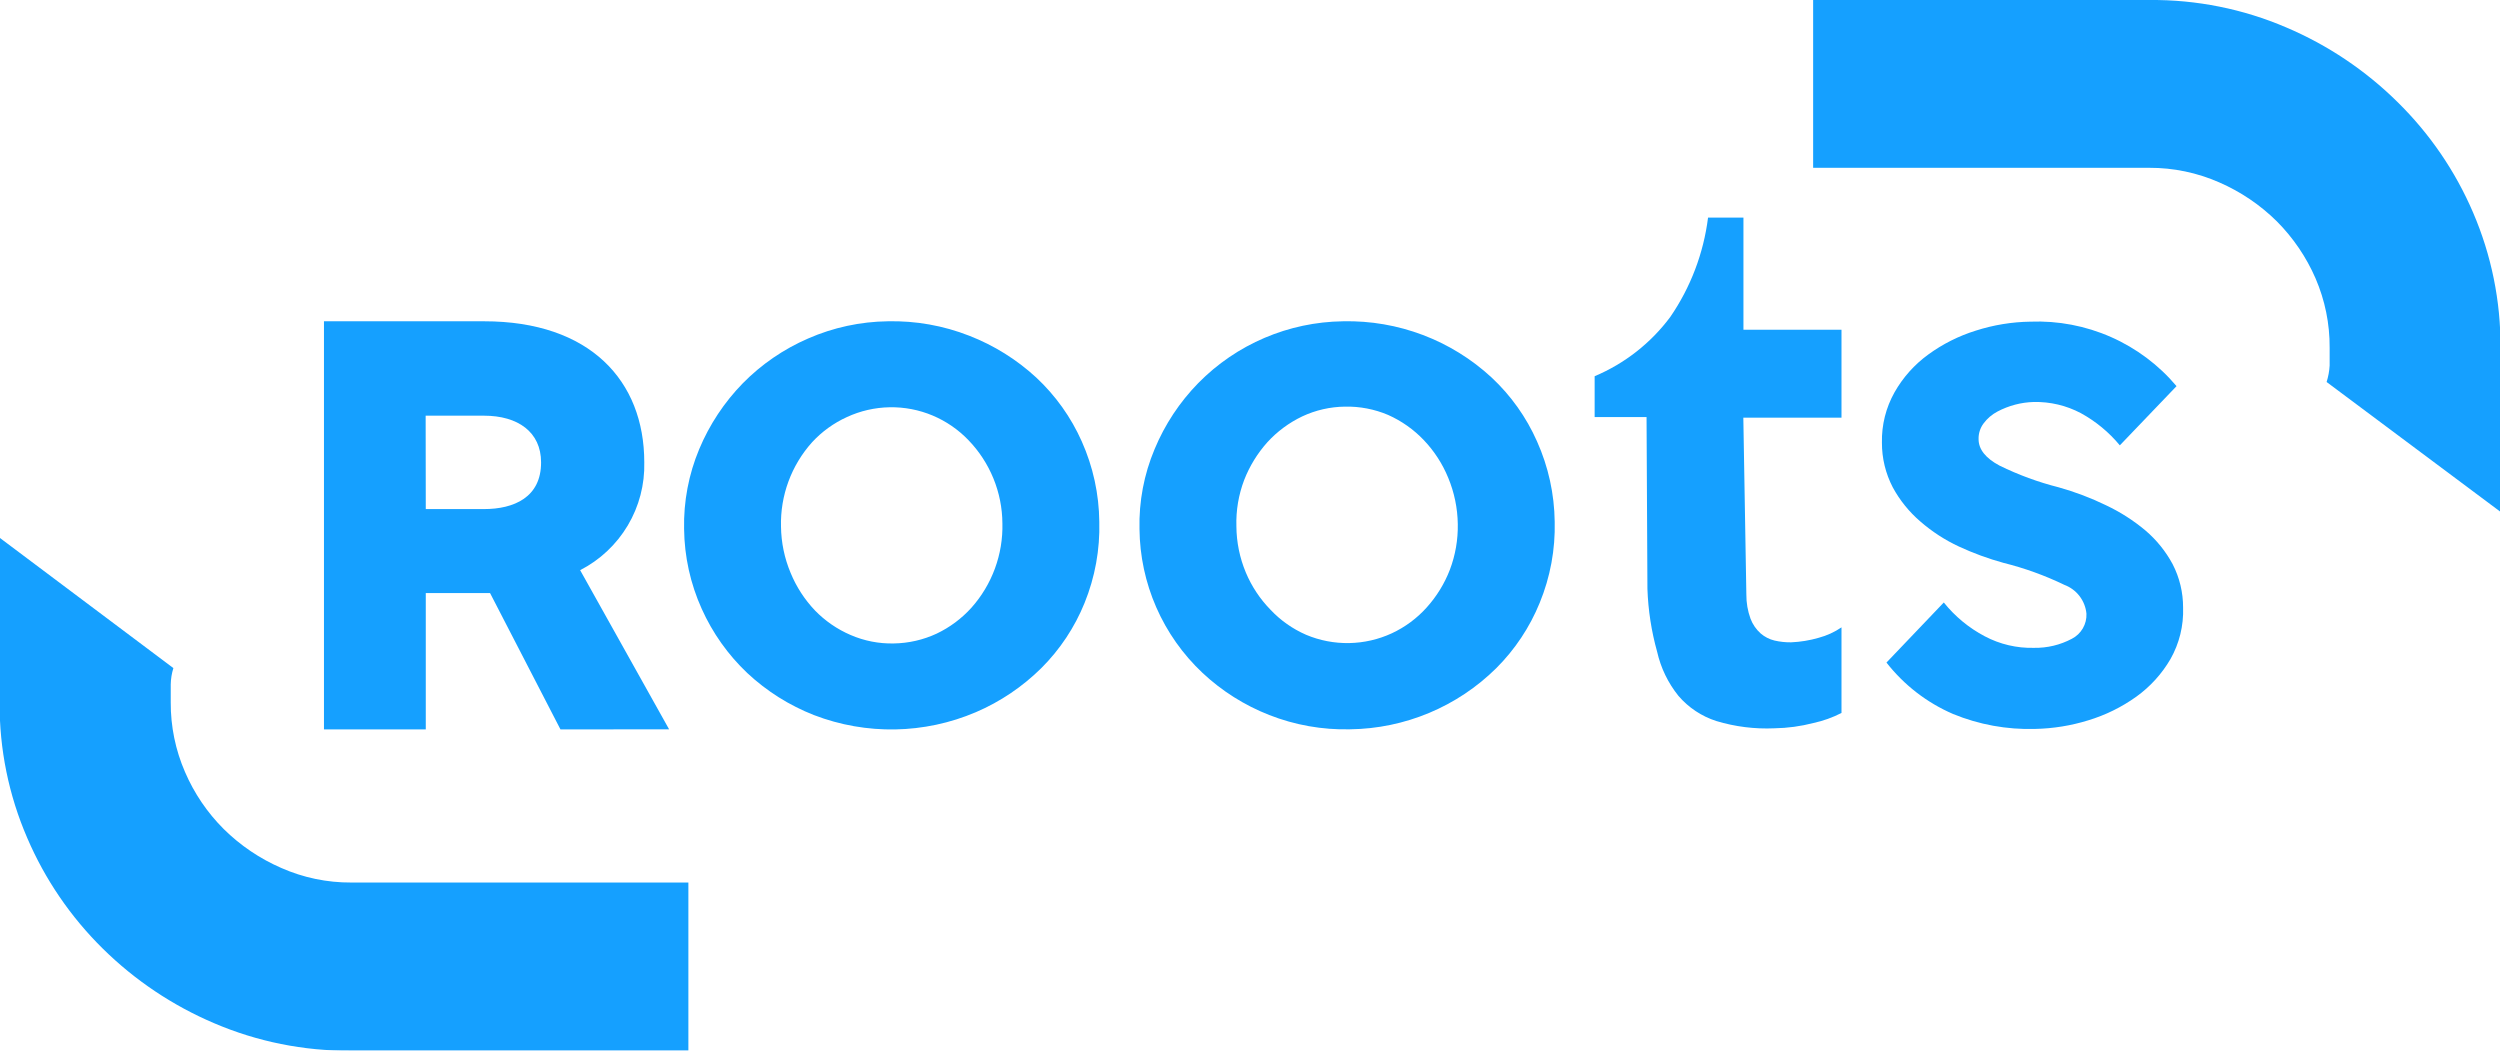 <svg xmlns="http://www.w3.org/2000/svg" width="17086" height="7181" viewBox="0 0 17086 7181" fill="none"><g clip-path="url(#clip0_3064_81)"><mask id="mask0_3064_81" style="mask-type:luminance" maskUnits="userSpaceOnUse" x="0" y="0" width="17086" height="7181"><path d="M17086 0H0V7181H17086V0Z" fill="white"></path></mask><g mask="url(#mask0_3064_81)"><path d="M15921.7 2499.05C15921.7 2460.39 15921.7 2419.16 15921.7 2376.21C15922.8 2213.18 15889.9 2051.71 15825.2 1902C15762.2 1756.96 15672.5 1624.97 15560.9 1512.84C15447.3 1400.53 15313.9 1310.23 15167.3 1246.52C15016.7 1180.25 14853.9 1146.3 14689.3 1146.87H12391.7V0.006H14691.9C15012.5 -2.682 15330.1 61.092 15624.6 187.285C15908.1 307.588 16166.1 480.455 16385 696.716C16604.9 912.474 16780.4 1168.98 16901.7 1451.84C17027.4 1743.8 17091.3 2058.48 17089.5 2376.21V3498.16L15901 2610.73C15912.4 2574.48 15919.4 2536.98 15921.7 2499.05Z" fill="#15A0FF"></path><path d="M1166.89 4677.66C1166.89 4716.32 1166.89 4757.55 1166.89 4800.51C1166.02 4963.88 1199.15 5125.64 1264.2 5275.58C1326.69 5421.16 1416.42 5553.52 1528.58 5665.6C1642.12 5777.9 1775.57 5868.2 1922.15 5931.91C2072.88 5998.57 2236.09 6032.54 2400.97 6031.56H4704.65V7181H2397.53C2076.38 7183.33 1758.23 7119.27 1463.13 6992.86C1179.75 6872.36 921.743 6699.52 702.703 6483.43C482.937 6266.93 307.446 6009.88 185.989 5726.59C59.559 5434.24 -4.663 5118.9 -2.612 4800.51V3675.12L1184.97 4565.98C1173.61 4602.15 1167.53 4639.76 1166.89 4677.66Z" fill="#15A0FF"></path><path d="M12585.5 4287.64C12537.9 4320.04 12485.2 4344.15 12429.6 4358.94C12368.2 4376.83 12304.9 4387.21 12241 4389.87C12203 4390.35 12165.2 4386.31 12128.2 4377.84C12092.8 4369.43 12060 4352.64 12032.6 4328.87C12001.9 4301.34 11978.3 4266.87 11963.7 4228.36C11944.5 4175.49 11934.9 4119.64 11935.3 4063.42L11914.6 2854.7H12585.5V2253.35H11915.4V1487.05H11673.5C11642.9 1730.87 11554.3 1963.86 11415.1 2166.58C11282.1 2345.01 11103.7 2484.71 10898.4 2571.21V2850.41H11253.2L11259.2 4024.76C11264.1 4170.06 11286.4 4314.26 11325.5 4454.3C11350.4 4564.54 11400.2 4667.67 11471.1 4755.83C11539.7 4835.78 11629.1 4895.24 11729.4 4927.65C11858.3 4966.7 11992.8 4983.55 12127.3 4977.47C12217.1 4976.03 12306.5 4963.92 12393.4 4941.39C12460.1 4926.92 12524.7 4903.82 12585.5 4872.67C12585.5 4700.85 12585.5 4443.13 12585.5 4287.64Z" fill="#15A0FF"></path><path d="M7513.04 3566.02C7518.09 3755.95 7483.79 3944.88 7412.27 4120.98C7344.78 4287.6 7244.32 4438.95 7116.89 4565.98C6987.93 4693.67 6836.01 4795.97 6669.07 4867.52C6317.15 5017.61 5920.38 5024.7 5563.3 4887.28C5394.25 4821.07 5239.36 4723.4 5106.87 4599.49C4975.6 4475.05 4869.99 4326.22 4795.98 4161.36C4718.41 3989.49 4677.36 3803.46 4675.41 3614.99C4671.34 3427.95 4706.54 3242.13 4778.76 3069.48C4848.8 2902.06 4949.89 2749.33 5076.73 2619.32C5204.34 2489.72 5355.8 2385.89 5522.82 2313.49C5694.79 2238.19 5880.18 2198.17 6067.96 2195.8C6258.14 2191.57 6447.26 2225.15 6624.29 2294.59C6793.24 2360.34 6948.34 2457.08 7081.58 2579.8C7213.93 2703.15 7319.96 2851.88 7393.33 3017.07C7470.46 3189.96 7511.2 3376.8 7513.04 3566.02ZM6850.78 3577.19C6849.52 3364.58 6766.25 3160.62 6618.26 3007.62C6549.25 2935.87 6466.33 2878.87 6374.54 2840.1C6281.47 2800.93 6181.22 2781.61 6080.21 2783.38C5979.21 2785.16 5879.7 2807.99 5788.07 2850.41C5698.12 2891.25 5617.3 2949.68 5550.38 3022.23C5408.2 3180.52 5332.1 3387.06 5337.67 3599.52C5339.08 3707.83 5361.3 3814.85 5403.12 3914.81C5442.3 4010.31 5498.95 4097.7 5570.19 4172.53C5639.52 4243.91 5722.35 4300.85 5813.91 4340.05C5906.76 4380.24 6007.24 4399.88 6108.44 4397.6C6209.68 4396.11 6309.46 4373.27 6401.24 4330.6C6491.34 4287.74 6572.11 4227.61 6638.93 4153.63C6780.42 3994.98 6856.15 3788.61 6850.78 3576.33V3577.19Z" fill="#15A0FF"></path><path d="M10625.4 3565.15C10623.1 3376.16 10582.1 3189.62 10504.8 3017.06C10431.9 2851.84 10326.1 2703.08 10193.9 2579.8C9918.55 2325.28 9554.75 2187.57 9179.44 2195.79C8806.28 2200.54 8450.2 2352.51 8189.07 2618.45C8061.93 2748.55 7960.8 2901.62 7891.1 3069.47C7818.49 3242.01 7783.27 3427.91 7787.76 3614.98C7789.37 3799.42 7828.35 3981.63 7902.35 4150.67C7976.34 4319.7 8083.83 4472.07 8218.35 4598.62C8350.53 4722.51 8505.14 4820.18 8673.92 4886.41C8849.8 4955.6 9037.8 4988.9 9226.8 4984.35C9601.9 4979.72 9960.48 4829.67 10226.6 4565.98C10354.2 4438.52 10454.9 4286.93 10522.9 4120.12C10595.2 3944.19 10630.1 3755.22 10625.4 3565.15ZM9908.87 3894.18C9872.26 3989.02 9818.55 4076.36 9750.4 4151.9C9683.9 4226 9603.05 4285.91 9512.72 4328.01C9421.09 4370.43 9321.58 4393.27 9220.58 4395.04C9119.58 4396.82 9019.32 4377.5 8926.25 4338.32C8834.12 4298.22 8751.18 4239.75 8682.53 4166.51C8611.11 4093.29 8554.15 4007.31 8514.6 3913.08C8472.65 3812.9 8450.71 3705.51 8450.01 3596.94C8446.75 3488.8 8464.89 3381.08 8503.4 3279.94C8540.34 3185.27 8594.01 3097.98 8661.86 3022.22C8729.01 2948.83 8809.71 2889.03 8899.55 2846.11C8991.19 2803.03 9091.06 2780.18 9192.36 2779.1C9293.45 2776.96 9393.85 2796.28 9486.88 2835.8C9578.59 2876.65 9661.39 2935.02 9730.6 3007.62C9801.92 3082.38 9858.58 3169.79 9897.67 3265.34C9939.32 3365.64 9961.52 3472.92 9963.12 3581.48C9965.11 3688.2 9946.7 3794.33 9908.87 3894.18Z" fill="#15A0FF"></path><path d="M14920.1 4152.76C14924.4 4275.56 14894.6 4397.15 14834 4504.12C14775 4605.57 14695.2 4693.41 14599.8 4761.84C14499.7 4833.35 14388.6 4887.91 14270.8 4923.35C14153.3 4959.68 14031.2 4979.35 13908.2 4981.76C13716.2 4987.39 13525.2 4952.56 13347.6 4879.53C13168.9 4802.25 13012.6 4681.44 12892.9 4528.17L13284.7 4117.54C13361.1 4212.97 13456.4 4291.64 13564.6 4348.63C13668.2 4403.43 13784.1 4430.66 13901.3 4427.66C13991.3 4429.24 14080.2 4407.95 14159.7 4365.81C14191.1 4349.72 14217.2 4324.98 14234.9 4294.52C14252.6 4264.06 14261.2 4229.17 14259.6 4193.99C14255.5 4150.41 14239.1 4108.86 14212.5 4074.08C14185.9 4039.3 14149.9 4012.68 14108.9 3997.26C13975.8 3932.99 13836.4 3882.61 13692.9 3846.93C13588.4 3818.17 13486.4 3780.81 13388.1 3735.25C13292.3 3690.6 13203.3 3632.77 13123.7 3563.43C13047.4 3497.87 12983.8 3418.97 12935.9 3330.62C12886.8 3236.18 12861.3 3131.22 12861.9 3024.79C12859.3 2904.63 12889 2785.98 12948 2681.16C13005.3 2579.83 13083.7 2491.94 13177.9 2423.44C13276.9 2351.09 13387.2 2295.64 13504.3 2259.36C13624.6 2220.82 13750 2200.26 13876.4 2198.36C14065.5 2191 14253.9 2226.89 14427 2303.27C14600.2 2379.65 14753.5 2494.51 14875.3 2639.07L14487.8 3043.69C14413.8 2954.26 14323.5 2879.63 14221.7 2823.77C14122.4 2771.13 14011.2 2744.81 13898.7 2747.31C13856.3 2748.55 13814.1 2754.61 13773 2765.35C13730.2 2776.59 13688.9 2792.73 13649.9 2813.46C13613.3 2832.92 13581.6 2860.21 13556.9 2893.36C13533.4 2924.5 13521.3 2962.67 13522.4 3001.6C13522.4 3071.18 13571.5 3132.18 13665.4 3182C13794.7 3245.49 13930.4 3295.3 14070.1 3330.62C14181.5 3361.75 14289.9 3402.87 14393.9 3453.47C14490.5 3499.07 14580.8 3556.81 14662.6 3625.29C14738.4 3689.88 14801.4 3767.95 14848.6 3855.52C14896 3947.47 14920.5 4049.4 14920.1 4152.76Z" fill="#15A0FF"></path><path d="M3830.55 4985.2L3349.15 4053.11H2909.94V4985.2H2214.1V2195.79H3308.67C4032.07 2195.79 4403.24 2602.13 4403.24 3159.67C4407.08 3311.22 4367.99 3460.78 4290.45 3591.17C4212.91 3721.55 4100.07 3827.47 3964.9 3896.76L4572.9 4984.35L3830.55 4985.2ZM2909.94 3479.25H3307.81C3511.91 3479.25 3698.79 3399.35 3697.93 3159.67C3697.93 2952.63 3539.47 2840.96 3307.81 2840.96H2909.08L2909.94 3479.25Z" fill="#15A0FF"></path></g></g><defs><clipPath id="clip0_3064_81"><rect width="17086" height="7181" fill="white"></rect></clipPath></defs></svg>